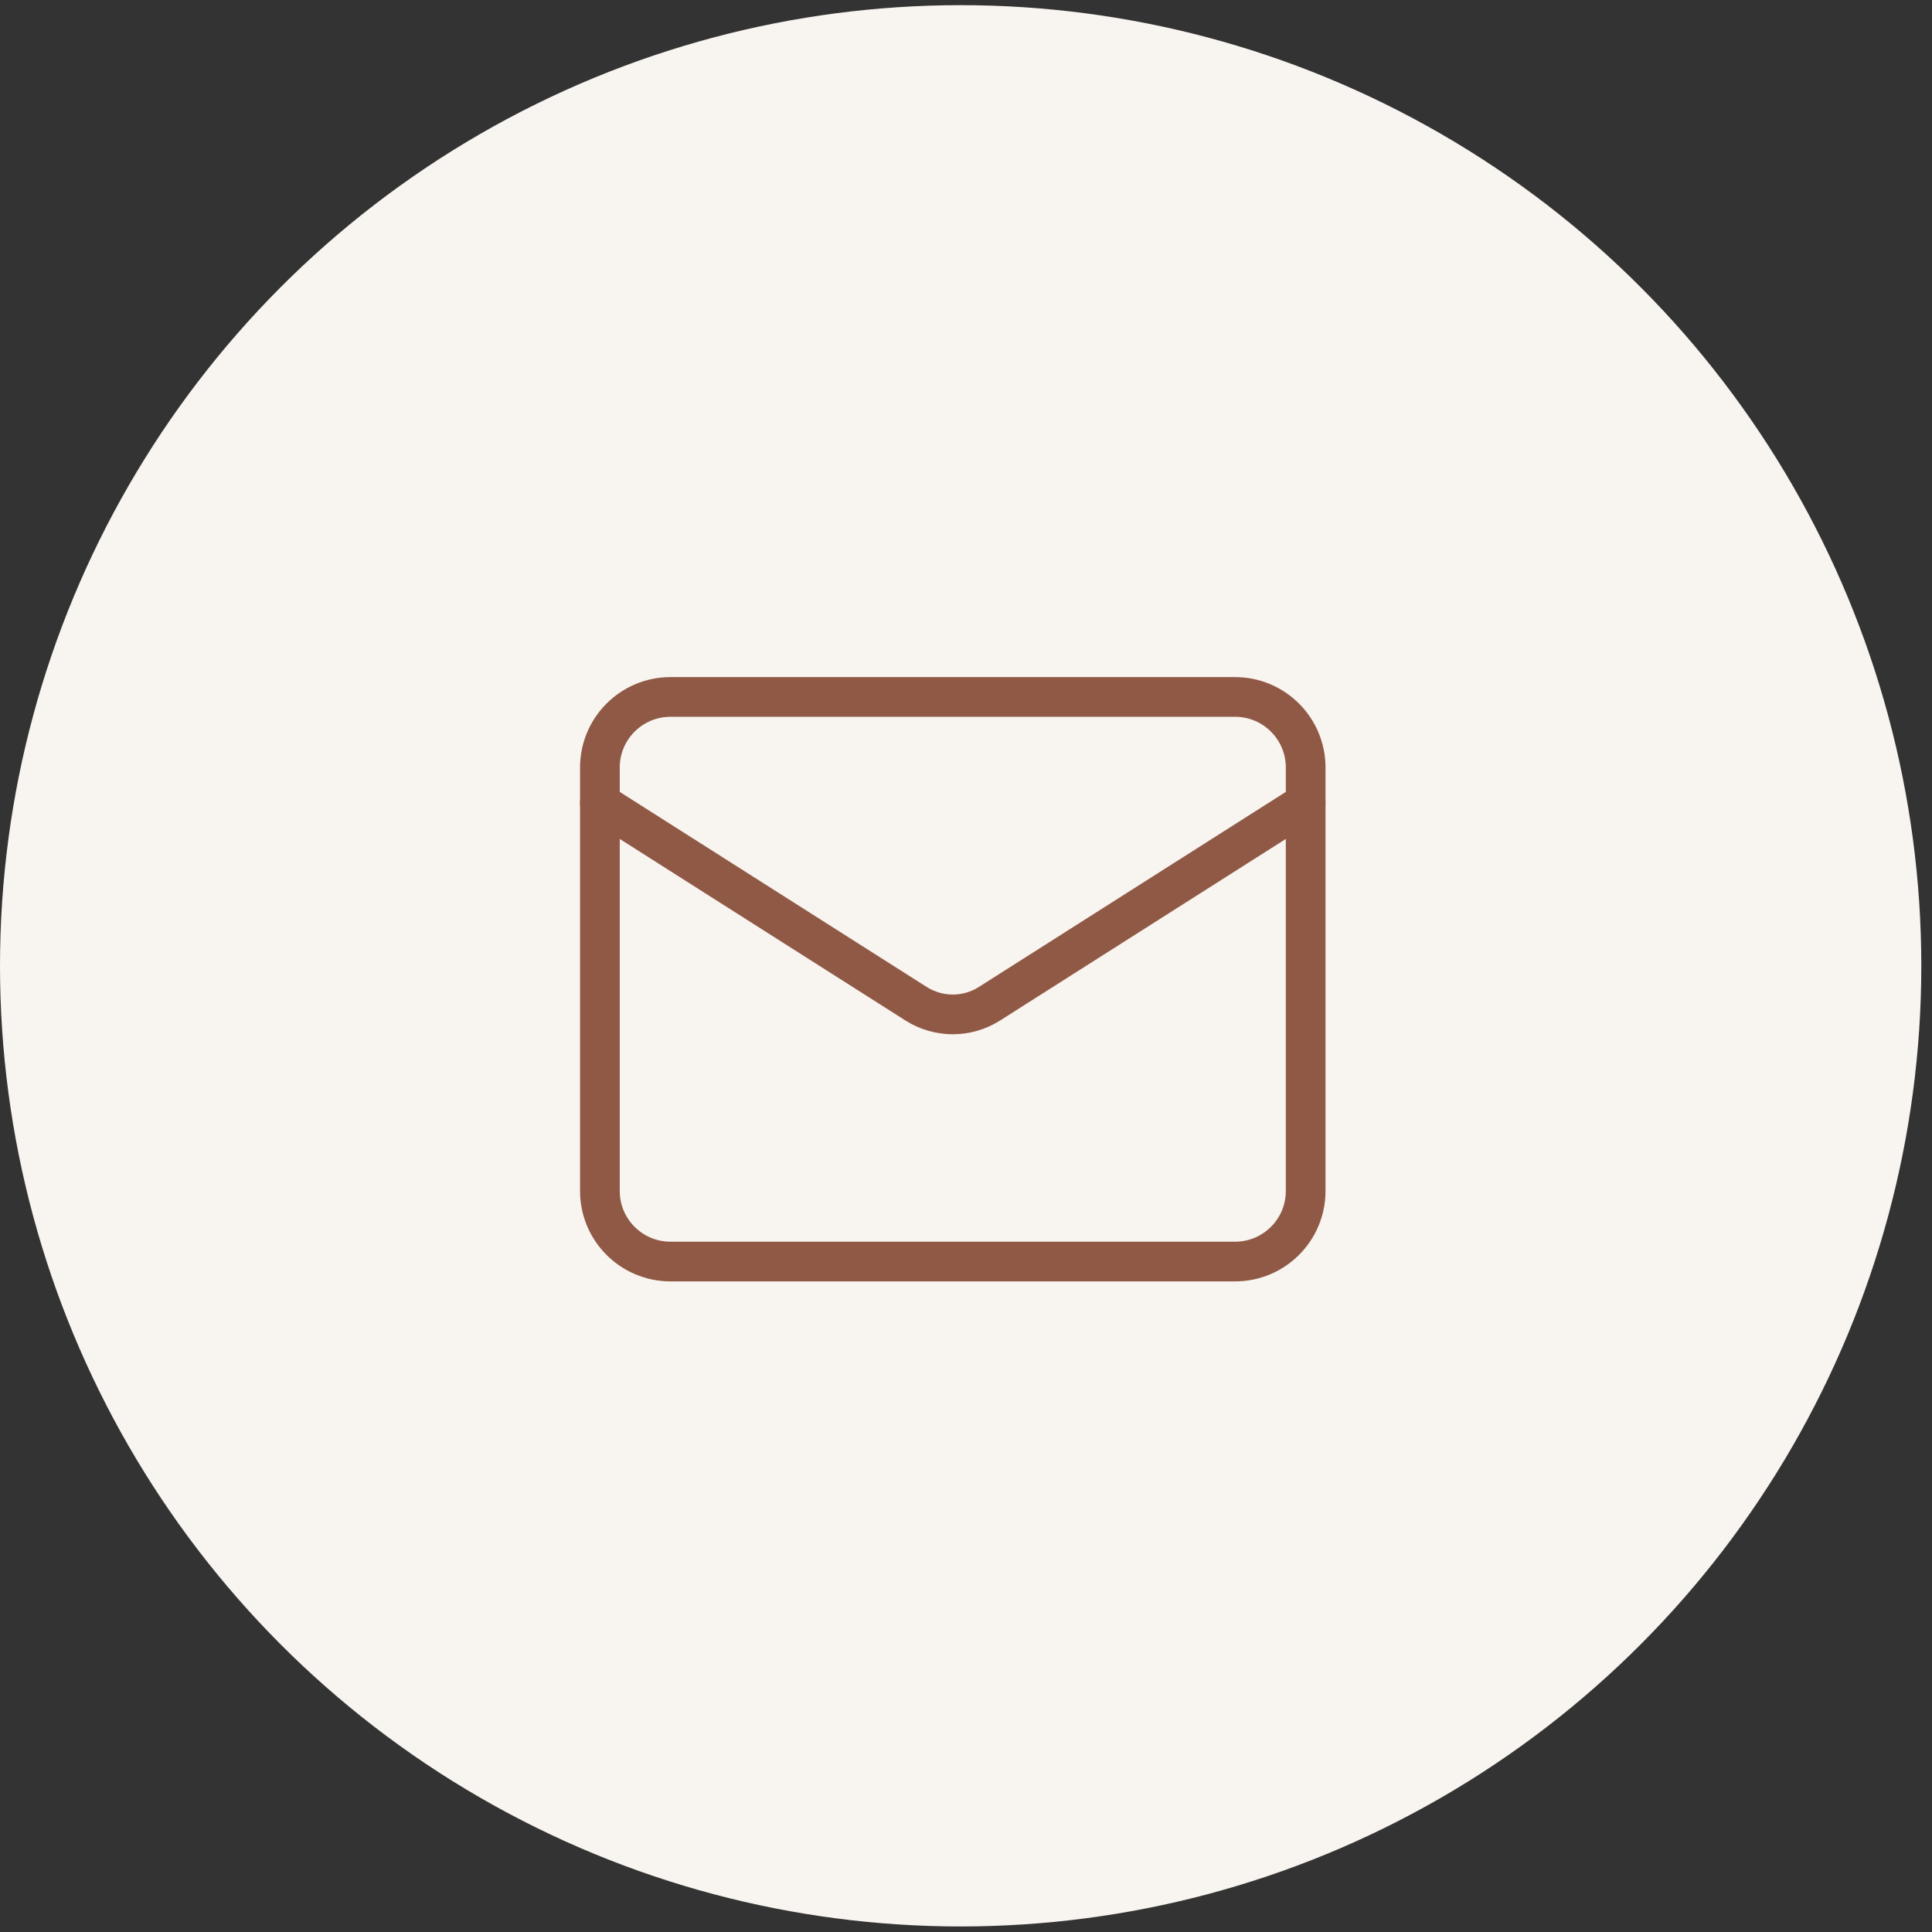 <svg width="73" height="73" viewBox="0 0 73 73" fill="none" xmlns="http://www.w3.org/2000/svg">
<rect x="0" y="0" width="73" height="73" fill="#333333" stroke="none"/>
<g clip-path="url(#clip0_4674_3297)">
<circle cx="36.298" cy="36.493" r="36.298" fill="#F8F4EF"/>
<path d="M46.667 26.334H25.334C23.861 26.334 22.667 27.528 22.667 29.001V45.001C22.667 46.473 23.861 47.667 25.334 47.667H46.667C48.14 47.667 49.334 46.473 49.334 45.001V29.001C49.334 27.528 48.14 26.334 46.667 26.334Z" stroke="#905946" stroke-width="1.5" stroke-linecap="round" stroke-linejoin="round"/>
<path d="M49.334 30.334L37.374 37.934C36.962 38.192 36.486 38.329 36 38.329C35.515 38.329 35.039 38.192 34.627 37.934L22.667 30.334" stroke="#905946" stroke-width="1.5" stroke-linecap="round" stroke-linejoin="round"/>
</g>
<defs>
<clipPath id="clip0_4674_3297">
<rect width="72.596" height="72.596" fill="white" transform="translate(0 0.195)"/>
</clipPath>
</defs>
</svg>
